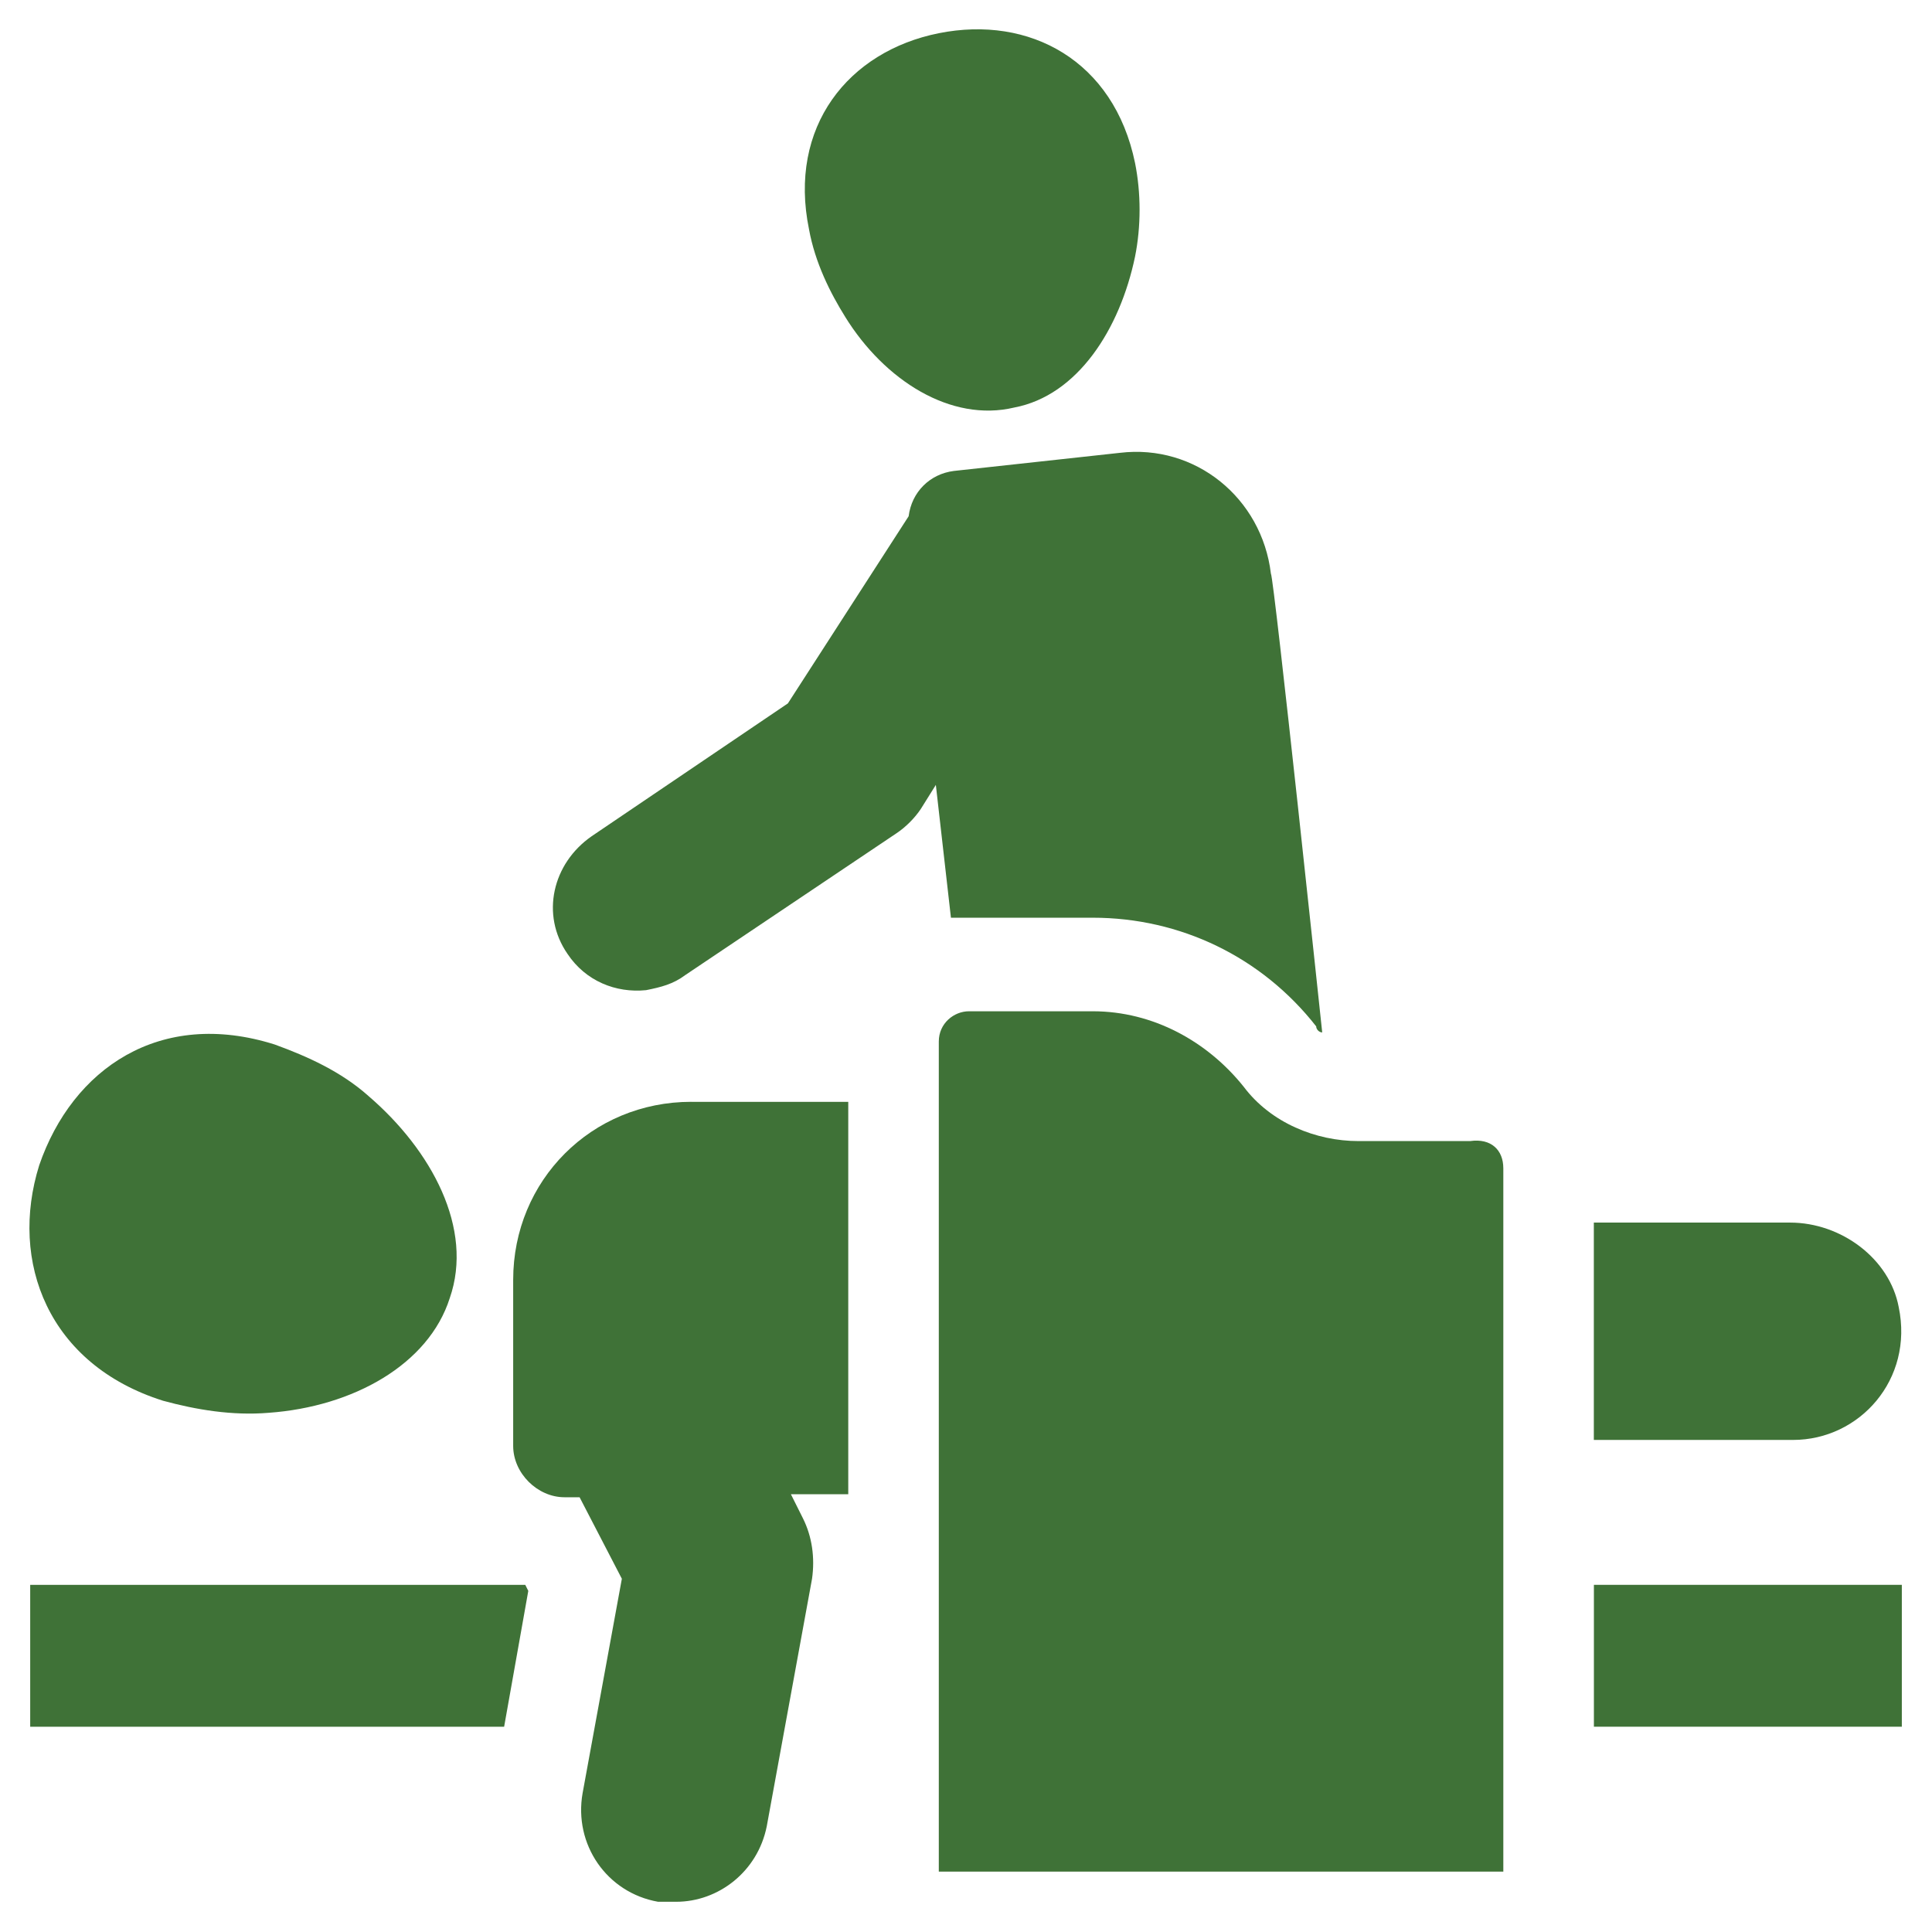 <?xml version="1.0" encoding="UTF-8"?>
<svg width="1200pt" height="1200pt" version="1.1" viewBox="0 0 1200 1200" xmlns="http://www.w3.org/2000/svg">
 <path d="m525 196.87c24.375 39.375 65.625 65.625 105 56.25 39.375-7.5 65.625-48.75 75-93.75 3.75-18.75 3.75-39.375 0-58.125-13.125-63.75-65.625-91.875-121.87-80.625s-93.75 58.125-80.625 121.87c3.75 20.625 13.125 39.375 22.5 54.375z" fill="#3f7237"/>
 <path d="m821.26 641.26c-1.875 0-3.75-1.875-3.75-3.75-33.75-43.125-84.375-67.5-138.74-67.5h-88.125l-9.375-82.5-9.375 15c-3.75 5.625-9.375 11.25-15 15l-131.26 88.125c-7.5 5.625-15 7.5-24.375 9.375-18.75 1.875-37.5-5.625-48.75-22.5-16.875-24.375-9.375-56.25 15-73.125l121.87-82.5 75-116.25c1.875-15 13.125-26.25 28.125-28.125l103.12-11.25c46.875-5.625 88.125 28.125 93.75 75 1.875 1.875 31.875 285 31.875 285z" fill="#3f7237"/>
 <path d="m228.74 680.63c-16.875-15-37.5-24.375-58.125-31.875-71.25-22.5-125.63 15-146.26 75-18.75 60 5.625 123.74 76.875 146.26 20.625 5.625 43.125 9.375 65.625 7.5 52.5-3.75 99.375-30 112.5-71.25 15-43.125-11.25-91.875-50.625-125.63z" fill="#3f7237"/>
 <path d="m429.37 684.37h97.5v243.74h-35.625l7.5 15c5.625 11.25 7.5 24.375 5.625 37.5l-28.125 153.74c-5.625 28.125-30 46.875-56.25 46.875h-11.25c-31.875-5.625-52.5-35.625-46.875-67.5l24.375-133.13-26.25-50.625h-9.375c-16.875 0-31.875-15-31.875-31.875v-103.12c0-61.875 48.75-110.62 110.62-110.62z" fill="#3f7237"/>
 <path d="m1113.7 894.37h-123.74v-135h121.87c31.875 0 61.875 22.5 67.5 52.5 9.375 45-24.375 82.5-65.625 82.5z" fill="#3f7237"/>
 <path d="m328.13 988.13-1.875-3.75h-307.5v88.125h294.37z" fill="#3f7237"/>
 <path d="m990 984.37h191.26v88.125h-191.26z" fill="#3f7237"/>
 <path d="m933.74 725.63v436.87h-350.63v-515.63c0-11.25 9.375-18.75 18.75-18.75h76.875c37.5 0 71.25 18.75 93.75 46.875 16.875 22.5 45 33.75 71.25 33.75h69.375c13.125-1.875 20.625 5.625 20.625 16.875z" fill="#3f7237"/>
</svg>
